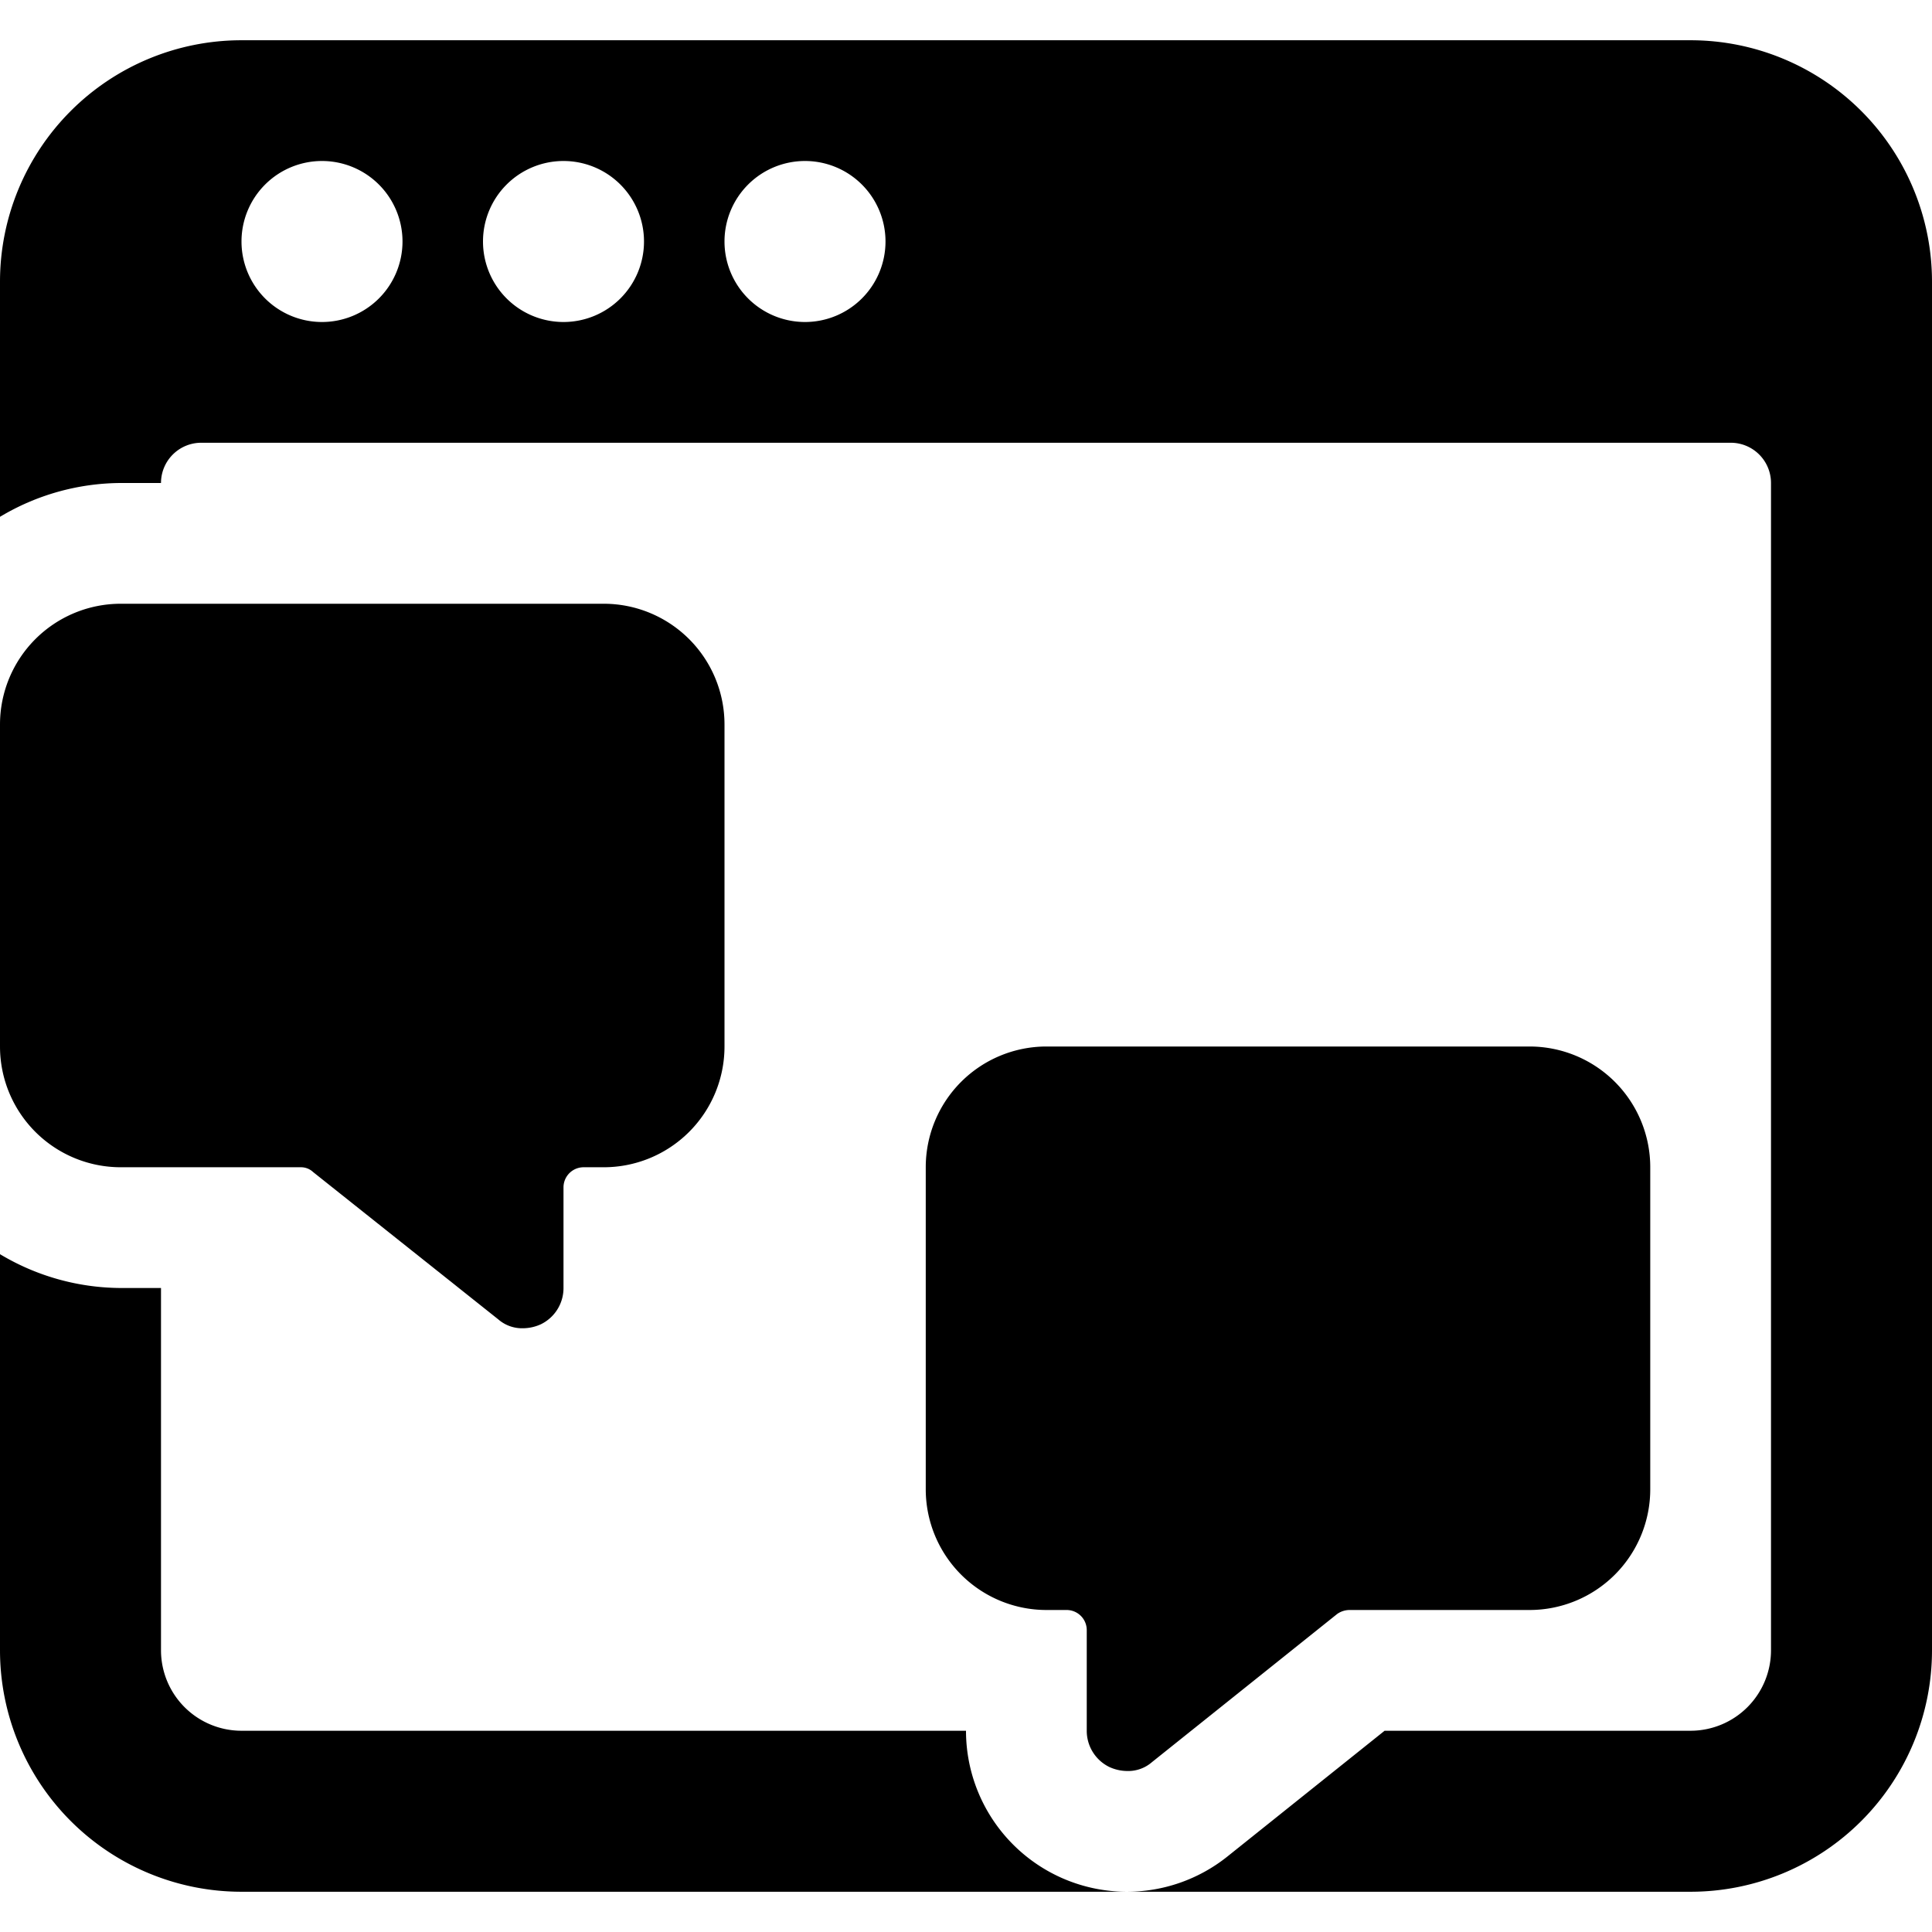 <svg xmlns="http://www.w3.org/2000/svg" viewBox="0 0 24 24"><g><path d="M21 0.5H3a3 3 0 0 0 -3 3v2.92A2.94 2.94 0 0 1 1.5 6H2a0.5 0.5 0 0 1 0.5 -0.5h19a0.5 0.5 0 0 1 0.5 0.5v14.5a1 1 0 0 1 -1 1h-3.8l-1.95 1.56a2 2 0 0 1 -1.25 0.44h7a3 3 0 0 0 3 -3v-17a3 3 0 0 0 -3 -3ZM4 4a1 1 0 1 1 1 -1 1 1 0 0 1 -1 1Zm3 0a1 1 0 1 1 1 -1 1 1 0 0 1 -1 1Zm3 0a1 1 0 1 1 1 -1 1 1 0 0 1 -1 1Z" fill="#000000" stroke-width="1"></path><path d="M12 21.5H3a1 1 0 0 1 -1 -1V16h-0.5a2.94 2.94 0 0 1 -1.5 -0.42v4.92a3 3 0 0 0 3 3h11a2 2 0 0 1 -2 -2Z" fill="#000000" stroke-width="1"></path><path d="M9 13V9a1.5 1.5 0 0 0 -1.5 -1.5h-6A1.5 1.5 0 0 0 0 9v4a1.5 1.5 0 0 0 1.5 1.5h2.24a0.22 0.22 0 0 1 0.15 0.06l2.3 1.83a0.45 0.45 0 0 0 0.31 0.11 0.54 0.54 0 0 0 0.22 -0.05A0.5 0.5 0 0 0 7 16v-1.25a0.25 0.25 0 0 1 0.25 -0.25h0.25A1.5 1.5 0 0 0 9 13Z" fill="#000000" stroke-width="1"></path><path d="M16.61 20.05a0.27 0.27 0 0 1 0.15 -0.05H19a1.5 1.5 0 0 0 1.5 -1.5v-4A1.5 1.5 0 0 0 19 13h-6a1.5 1.5 0 0 0 -1.5 1.5v4A1.5 1.5 0 0 0 13 20h0.25a0.25 0.25 0 0 1 0.25 0.25v1.25a0.5 0.5 0 0 0 0.28 0.45 0.54 0.54 0 0 0 0.22 0.05 0.45 0.45 0 0 0 0.31 -0.11Z" fill="#000000" stroke-width="1"></path></g></svg>